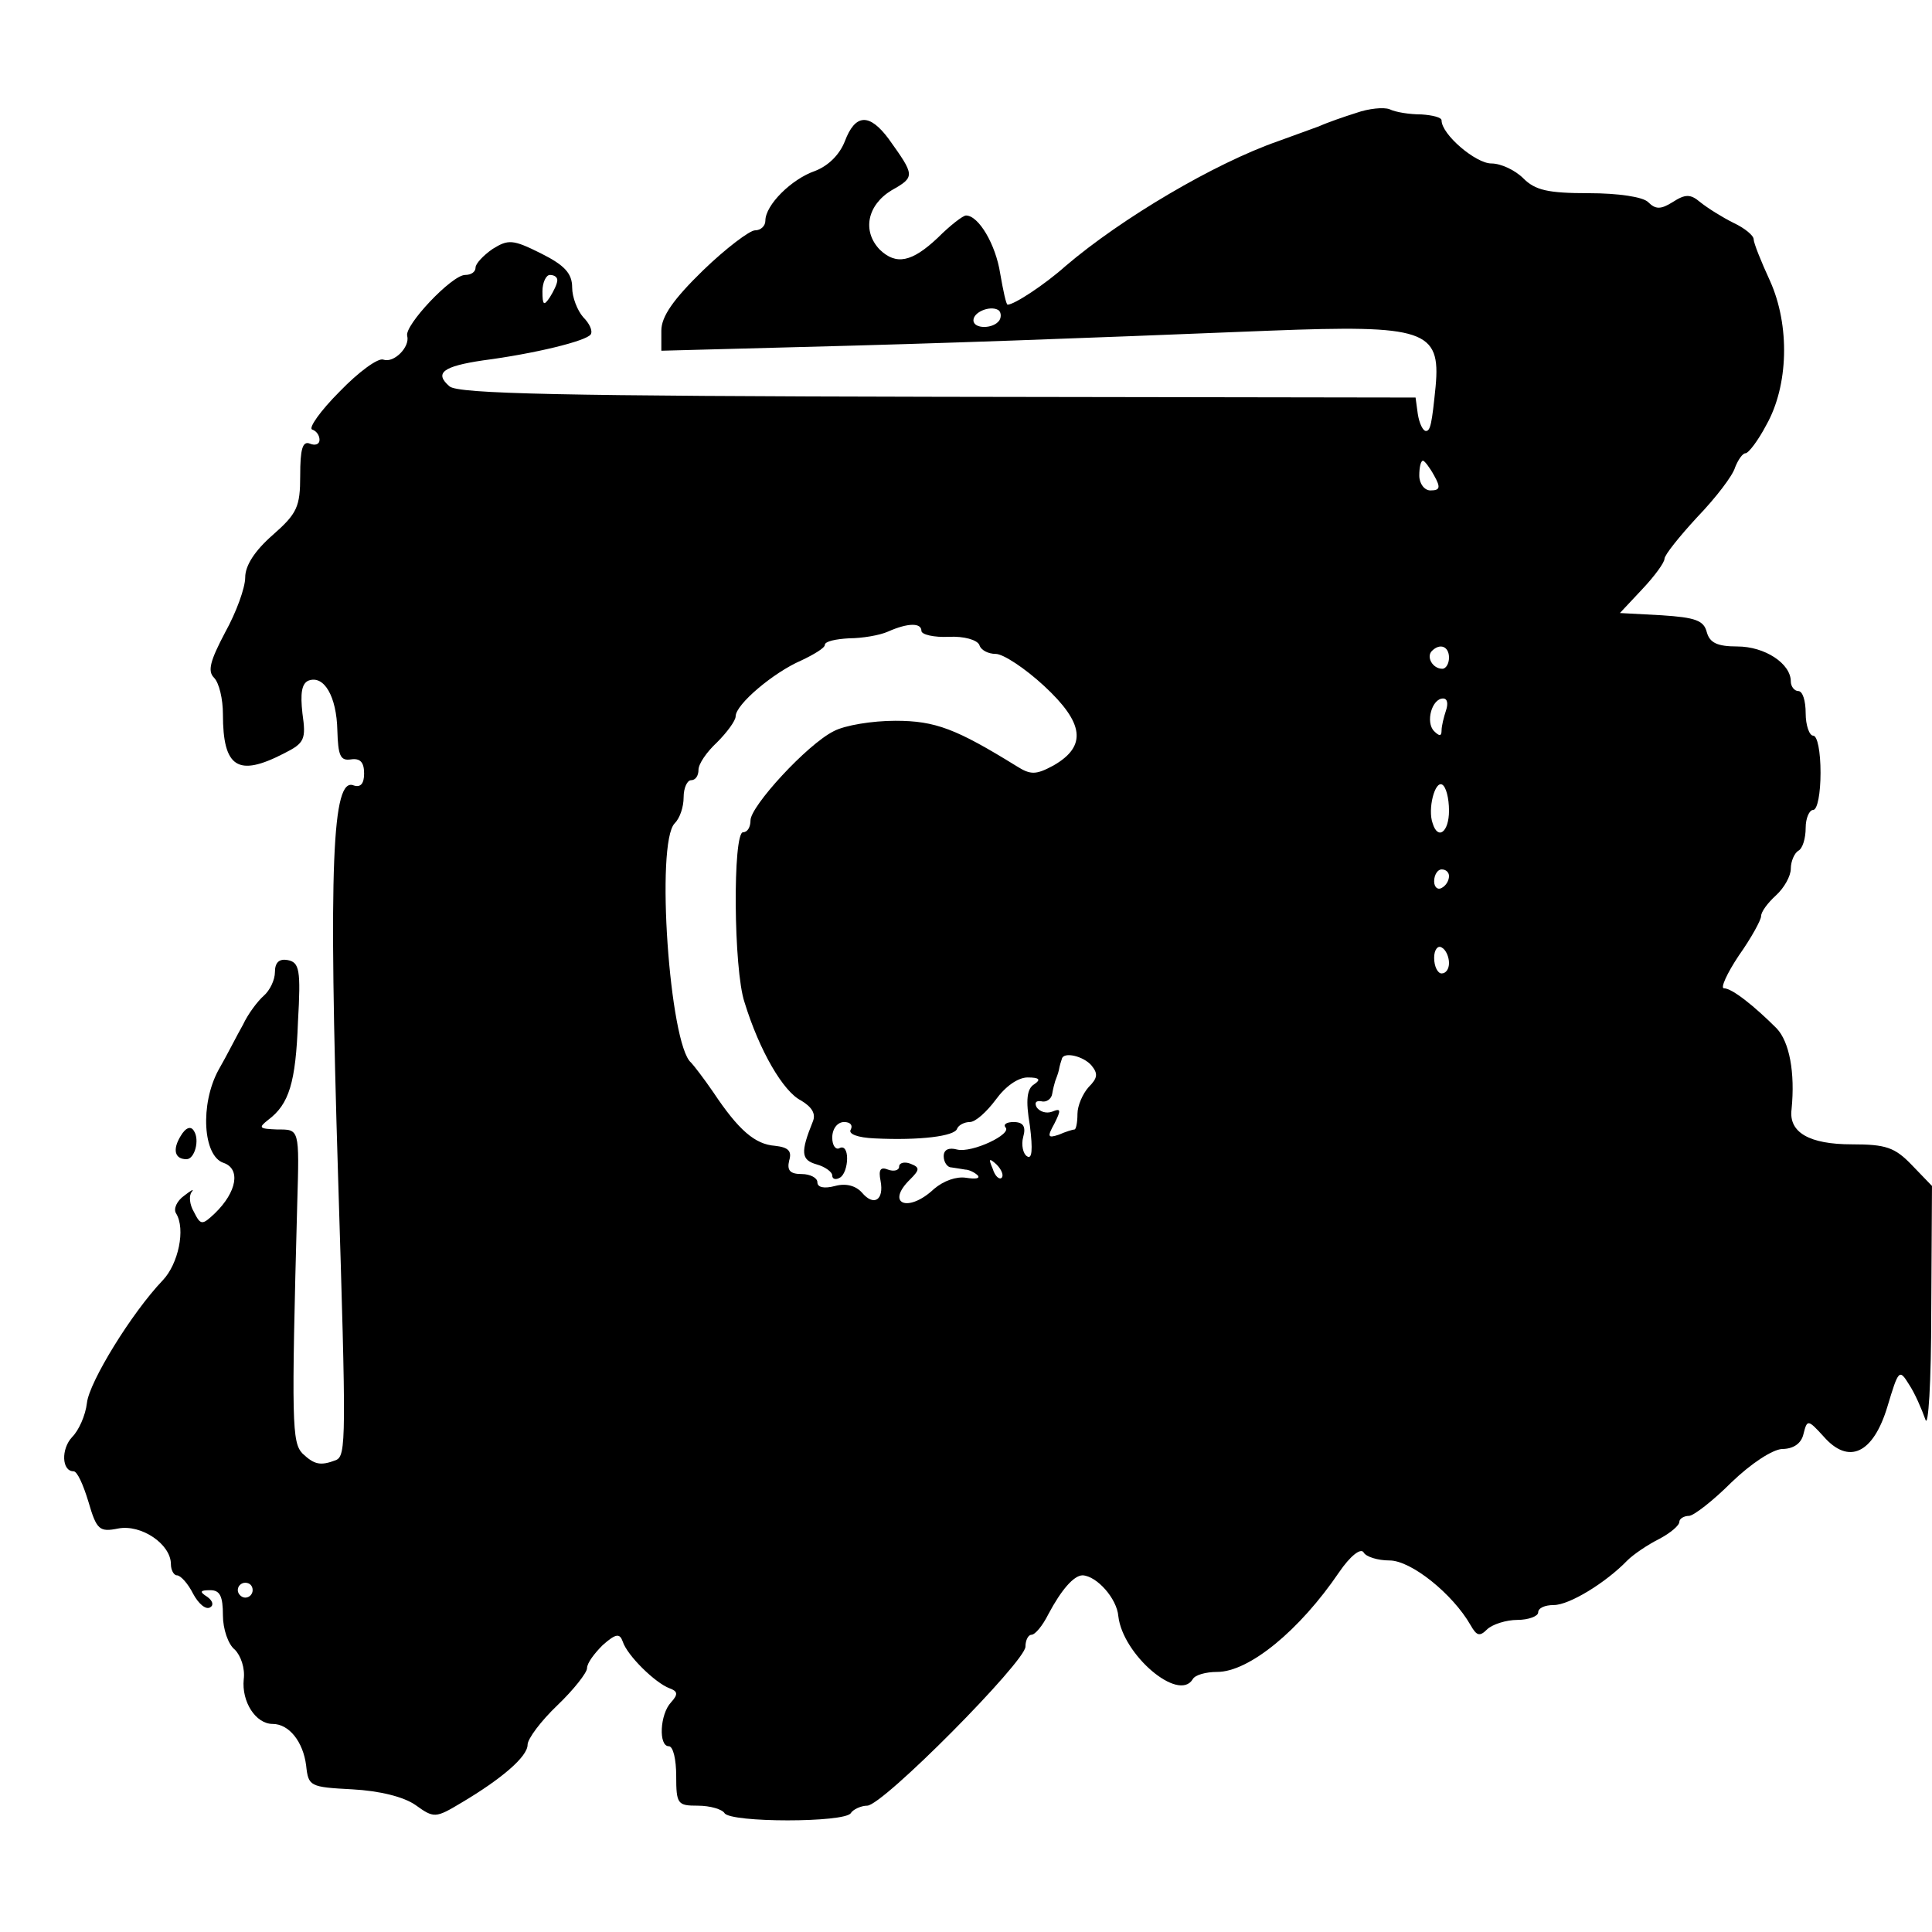 <?xml version="1.0" encoding="UTF-8" standalone="no"?> <svg xmlns="http://www.w3.org/2000/svg" width="260pt" height="260pt" viewBox="0 0 260 260" preserveAspectRatio="xMidYMid meet">  <g transform="translate(0,260) scale(0.1,-0.1)" fill="#000000" stroke="none"> <path d="M1825 2448 c-16 -5 -39 -13 -50 -18 -11 -4 -36 -13 -55 -20 -86 -30 -211 -104 -286 -168 -28 -25 -69 -52 -78 -52 -2 0 -6 19 -10 42 -6 39 -29 78 -46 78 -4 0 -21 -13 -38 -30 -35 -33 -56 -37 -78 -16 -24 25 -17 60 16 80 32 18 31 20 -4 69 -26 35 -45 34 -59 -3 -7 -18 -22 -33 -40 -40 -32 -11 -67 -46 -67 -67 0 -7 -6 -13 -14 -13 -7 0 -39 -24 -70 -54 -40 -39 -56 -62 -56 -81 l0 -27 188 5 c196 5 357 11 631 22 208 8 230 1 223 -75 -5 -50 -7 -60 -13 -60 -4 0 -9 10 -11 23 l-3 22 -642 1 c-509 1 -646 4 -658 14 -21 18 -9 27 45 35 69 9 139 26 145 35 3 5 -2 15 -10 23 -8 9 -15 27 -15 40 0 19 -10 30 -42 46 -38 19 -44 19 -65 6 -13 -9 -23 -20 -23 -25 0 -6 -6 -10 -14 -10 -18 0 -82 -68 -78 -82 4 -15 -18 -37 -32 -32 -7 3 -34 -17 -59 -43 -26 -26 -42 -49 -37 -51 6 -2 10 -8 10 -14 0 -6 -6 -8 -13 -5 -10 4 -13 -8 -13 -43 0 -42 -4 -51 -37 -80 -24 -21 -37 -41 -37 -57 0 -14 -12 -47 -27 -74 -20 -38 -24 -52 -15 -61 7 -7 12 -29 12 -49 0 -72 20 -85 82 -53 28 14 30 19 25 54 -3 27 -1 40 8 44 21 8 38 -21 39 -67 1 -34 4 -41 18 -39 13 2 18 -4 18 -19 0 -14 -5 -19 -14 -16 -29 12 -34 -106 -21 -527 11 -354 11 -375 -3 -381 -21 -8 -29 -6 -45 9 -14 15 -15 40 -7 336 3 102 3 100 -27 100 -24 1 -26 2 -12 13 28 21 37 50 40 132 4 70 2 80 -14 83 -11 2 -17 -3 -17 -16 0 -11 -7 -25 -15 -32 -8 -7 -21 -24 -28 -39 -8 -14 -22 -42 -33 -61 -25 -46 -21 -116 7 -125 23 -8 18 -39 -12 -68 -17 -16 -19 -16 -28 2 -6 10 -7 22 -3 27 4 5 -1 2 -10 -5 -10 -7 -15 -18 -11 -24 13 -21 3 -68 -18 -90 -42 -44 -99 -137 -102 -165 -2 -17 -11 -37 -20 -46 -15 -16 -14 -46 2 -46 5 0 13 -18 20 -41 11 -38 15 -41 40 -36 31 6 71 -21 71 -48 0 -8 4 -15 8 -15 5 0 15 -11 22 -25 7 -13 17 -22 23 -18 5 3 3 9 -4 14 -11 7 -10 9 4 9 13 0 17 -8 17 -34 0 -18 7 -39 16 -46 8 -8 14 -25 12 -40 -3 -30 16 -60 39 -60 22 0 41 -24 45 -56 3 -28 5 -29 62 -32 37 -2 69 -10 85 -21 25 -18 27 -18 62 3 54 32 89 62 89 78 0 8 18 32 40 53 22 21 40 44 40 50 0 7 10 20 21 31 18 16 23 16 27 5 6 -19 44 -56 63 -63 11 -4 12 -8 2 -19 -15 -16 -17 -59 -3 -59 6 0 10 -18 10 -40 0 -38 2 -40 29 -40 17 0 33 -5 36 -10 8 -13 162 -13 170 0 3 5 14 10 22 10 21 0 213 194 213 214 0 9 4 16 8 16 5 0 15 12 23 28 17 32 34 52 46 52 19 -1 46 -31 48 -55 6 -52 81 -116 100 -85 3 6 18 10 33 10 43 0 111 56 164 134 15 22 29 33 33 27 3 -6 19 -11 35 -11 29 0 85 -45 109 -87 8 -14 12 -16 22 -6 7 7 26 13 41 13 15 0 28 5 28 10 0 6 9 10 21 10 21 0 70 30 99 60 8 8 27 21 43 29 15 8 27 18 27 23 0 4 6 8 13 8 6 0 32 20 57 45 27 26 55 44 68 45 15 0 26 7 29 20 5 20 6 20 27 -3 34 -39 67 -23 86 40 15 50 16 51 29 30 8 -12 17 -33 22 -47 4 -14 8 49 8 144 l1 170 -27 28 c-23 24 -35 28 -81 28 -57 0 -85 16 -81 47 5 50 -3 91 -20 109 -30 30 -60 54 -71 54 -5 0 4 20 20 44 17 24 30 48 30 53 0 6 9 18 20 28 11 10 20 26 20 36 0 10 5 21 10 24 6 3 10 17 10 31 0 13 5 24 10 24 6 0 10 23 10 50 0 28 -4 50 -10 50 -5 0 -10 14 -10 30 0 17 -4 30 -10 30 -5 0 -10 6 -10 13 0 24 -35 47 -72 47 -27 0 -37 5 -41 19 -4 16 -15 20 -61 23 l-56 3 30 32 c17 18 30 36 30 41 0 5 20 30 44 56 25 26 48 56 51 67 4 10 10 19 14 19 4 0 17 17 28 38 30 53 32 134 5 194 -12 26 -22 51 -22 56 0 5 -12 15 -27 22 -16 8 -35 20 -45 28 -13 11 -20 11 -37 0 -16 -10 -23 -10 -33 0 -7 7 -40 12 -80 12 -55 0 -72 4 -88 20 -11 11 -30 20 -43 20 -21 0 -67 39 -67 58 0 4 -12 7 -27 8 -16 0 -35 3 -43 7 -8 3 -28 1 -45 -5z m-1075 -225 c0 -5 -5 -15 -10 -23 -8 -12 -10 -11 -10 8 0 12 5 22 10 22 6 0 10 -3 10 -7z m595 -54 c-8 -12 -35 -12 -35 0 0 11 22 20 33 14 4 -2 5 -9 2 -14z m585 -209 c9 -16 8 -20 -5 -20 -8 0 -15 9 -15 20 0 11 2 20 5 20 2 0 9 -9 15 -20z m-690 -209 c0 -5 17 -9 37 -8 20 1 38 -4 41 -11 2 -7 12 -12 22 -12 10 0 39 -19 65 -43 54 -50 58 -81 13 -107 -24 -13 -31 -13 -50 -1 -81 50 -109 61 -163 61 -31 0 -68 -6 -83 -14 -36 -18 -112 -101 -112 -120 0 -9 -4 -16 -10 -16 -14 0 -13 -185 2 -229 20 -65 52 -120 76 -132 15 -9 20 -18 16 -28 -17 -42 -16 -52 5 -58 11 -3 21 -10 21 -15 0 -5 5 -6 10 -3 6 3 10 15 10 26 0 11 -4 17 -10 14 -5 -3 -10 3 -10 14 0 12 7 21 16 21 8 0 12 -4 9 -10 -4 -6 9 -11 32 -12 61 -3 108 3 111 13 2 5 10 9 17 9 8 0 23 14 35 30 13 18 30 30 43 30 16 0 18 -3 9 -9 -10 -6 -12 -21 -6 -56 4 -32 3 -46 -4 -41 -5 3 -8 15 -5 26 4 14 0 20 -13 20 -9 0 -14 -3 -11 -7 10 -9 -45 -35 -65 -30 -11 3 -18 0 -18 -9 0 -8 5 -15 10 -15 6 -1 14 -2 19 -3 5 0 13 -4 17 -8 3 -4 -3 -5 -16 -3 -13 2 -30 -4 -43 -15 -35 -33 -66 -20 -32 13 13 13 13 16 0 21 -8 3 -15 1 -15 -4 0 -5 -7 -7 -15 -4 -10 4 -13 0 -10 -15 5 -26 -9 -35 -25 -16 -8 9 -21 13 -36 9 -15 -4 -24 -2 -24 5 0 6 -10 11 -21 11 -16 0 -20 5 -17 18 4 13 -1 18 -19 20 -27 2 -49 21 -83 72 -13 19 -27 37 -30 40 -29 24 -48 296 -22 322 7 7 12 22 12 35 0 13 5 23 10 23 6 0 10 6 10 14 0 8 11 24 25 37 13 13 25 29 25 35 0 16 51 59 88 75 17 8 32 17 32 21 0 5 15 8 33 9 17 0 41 4 52 9 27 12 45 12 45 1z m710 -36 c0 -8 -4 -15 -9 -15 -13 0 -22 16 -14 24 11 11 23 6 23 -9z m-4 -71 c-3 -9 -6 -21 -6 -27 0 -8 -3 -8 -10 -1 -12 12 -3 44 12 44 6 0 7 -7 4 -16z m4 -135 c0 -29 -15 -40 -22 -17 -7 19 3 58 13 52 5 -3 9 -18 9 -35z m0 -88 c0 -6 -4 -13 -10 -16 -5 -3 -10 1 -10 9 0 9 5 16 10 16 6 0 10 -4 10 -9z m0 -117 c0 -8 -4 -14 -10 -14 -5 0 -10 9 -10 21 0 11 5 17 10 14 6 -3 10 -13 10 -21z m-481 -138 c9 -11 8 -17 -4 -29 -8 -9 -15 -25 -15 -36 0 -12 -2 -21 -4 -21 -2 0 -12 -3 -21 -7 -15 -5 -16 -3 -6 15 9 18 9 21 -3 16 -8 -3 -17 0 -21 6 -3 6 -1 9 6 8 7 -2 14 3 15 10 1 6 3 14 4 17 1 3 4 10 5 15 1 6 3 12 4 15 2 10 29 4 40 -9z m-121 -151 c-3 -3 -9 2 -12 12 -6 14 -5 15 5 6 7 -7 10 -15 7 -18z m-1008 -555 c0 -5 -4 -10 -10 -10 -5 0 -10 5 -10 10 0 6 5 10 10 10 6 0 10 -4 10 -10z"></path> <path d="M243 1071 c-11 -18 -8 -31 8 -31 11 0 18 26 10 38 -4 7 -11 5 -18 -7z"></path> </g> </svg> 